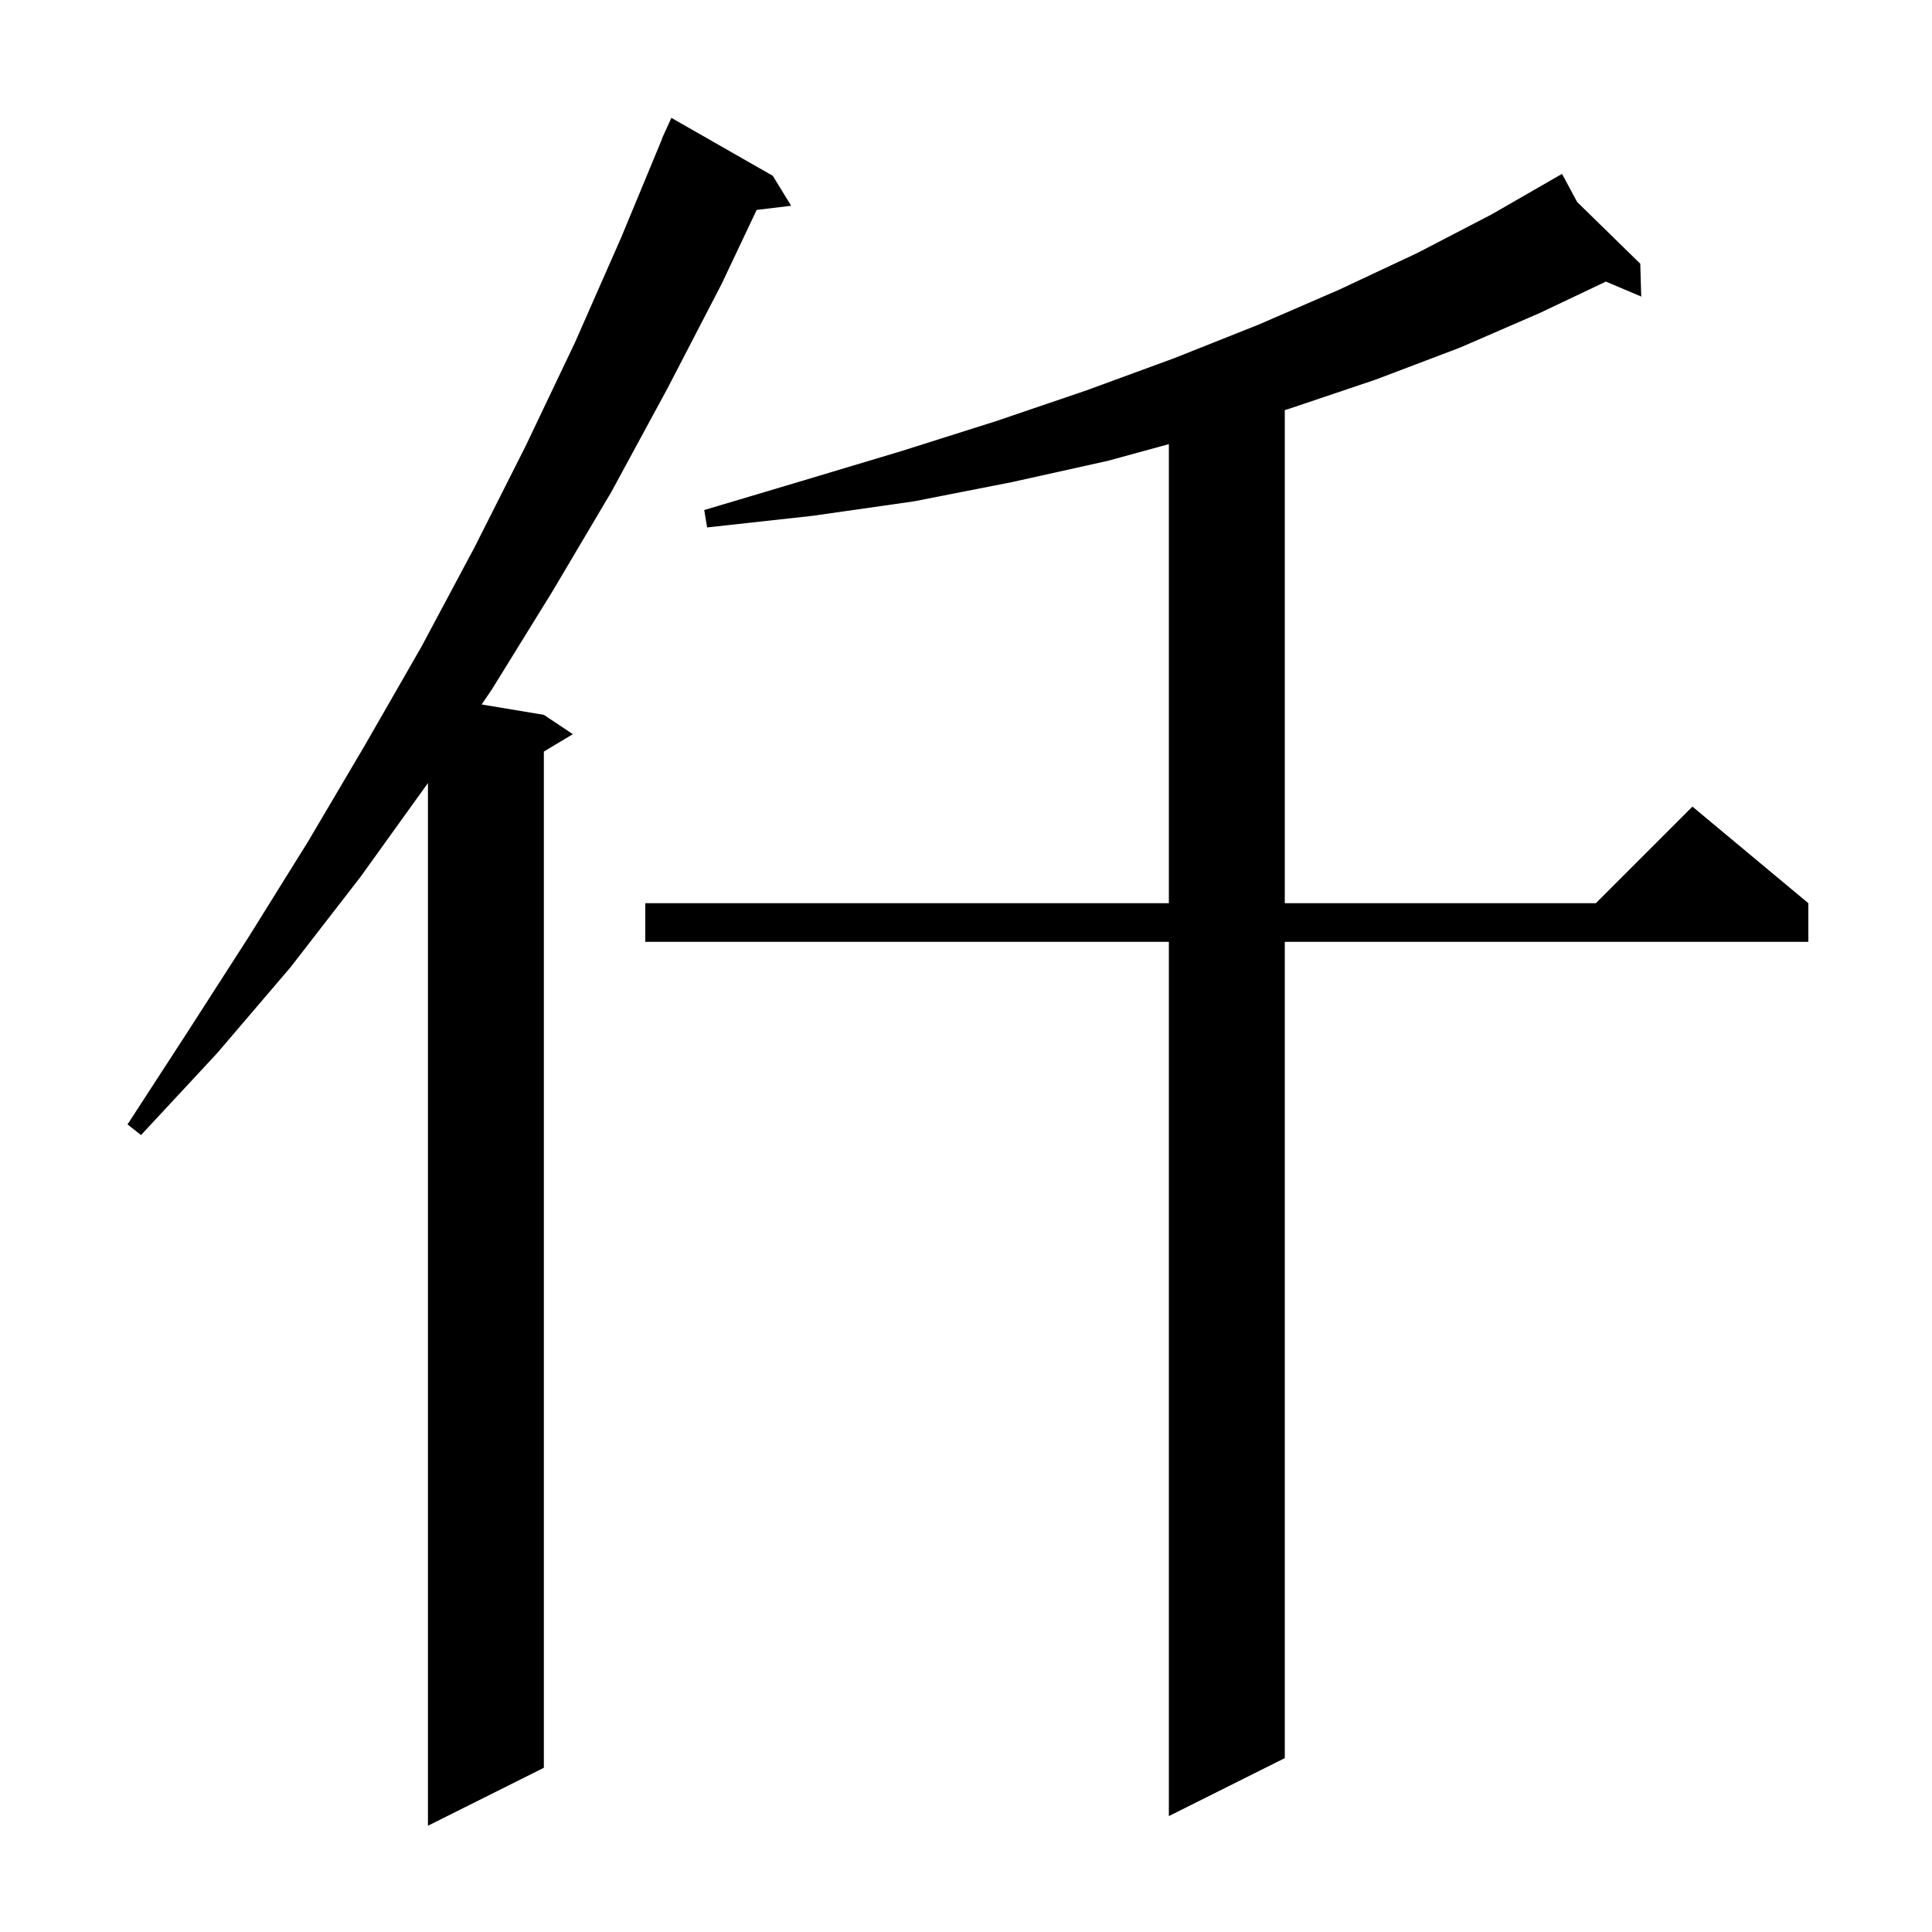 <svg xmlns="http://www.w3.org/2000/svg" xmlns:xlink="http://www.w3.org/1999/xlink" version="1.1" baseProfile="full" viewBox="0 0 200 200" width="200" height="200">
<g fill="black">
<path d="M 80.0 18.2 L 81.9 21.3 L 78.329 21.731 L 74.7 29.4 L 69.1 40.2 L 63.3 50.9 L 57.2 61.2 L 50.9 71.4 L 49.857 72.926 L 56.3 74.0 L 59.3 76.0 L 56.3 77.8 L 56.3 183.0 L 44.3 189.0 L 44.3 81.054 L 44.2 81.2 L 37.3 90.8 L 30.1 100.1 L 22.5 109.0 L 14.6 117.5 L 13.2 116.4 L 19.5 106.7 L 25.8 96.9 L 31.9 87.1 L 37.8 77.1 L 43.6 67.0 L 49.1 56.7 L 54.4 46.2 L 59.5 35.5 L 64.3 24.6 L 68.524 14.408 L 68.5 14.4 L 68.806 13.727 L 68.9 13.5 L 68.908 13.503 L 69.5 12.2 Z M 163.265 20.91 L 169.8 27.3 L 169.9 30.7 L 166.242 29.15 L 159.4 32.4 L 151.1 36.0 L 142.4 39.3 L 133.5 42.3 L 133.0 42.451 L 133.0 93.5 L 165.2 93.5 L 175.2 83.5 L 187.2 93.5 L 187.2 97.5 L 133.0 97.5 L 133.0 182.0 L 121.0 188.0 L 121.0 97.5 L 66.8 97.5 L 66.8 93.5 L 121.0 93.5 L 121.0 45.976 L 114.7 47.7 L 104.8 49.9 L 94.6 51.9 L 84.1 53.4 L 73.2 54.6 L 72.9 52.8 L 83.3 49.7 L 93.3 46.7 L 103.1 43.6 L 112.5 40.4 L 121.5 37.1 L 130.3 33.6 L 138.6 30.0 L 146.7 26.2 L 154.4 22.2 L 160.808 18.513 L 160.8 18.5 L 160.811 18.511 L 161.7 18.0 Z " />
</g>
</svg>
